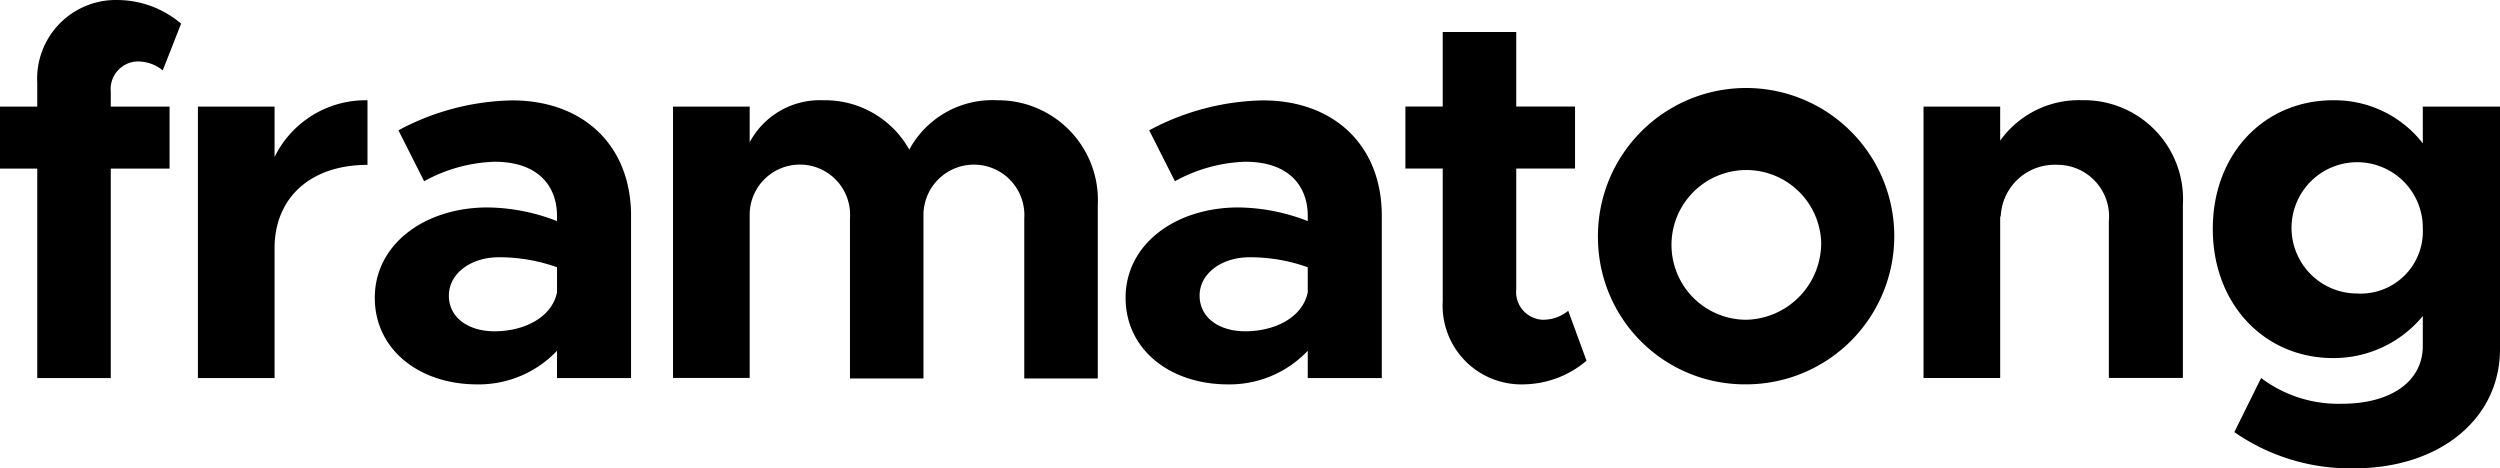 <svg xmlns="http://www.w3.org/2000/svg" width="154.044" height="28.857" viewBox="0 0 154.044 28.857"><path d="M135.2,429.479h3.623V433.3H135.2v12.908h-4.529V433.3h-2.3v-3.818h2.3v-1.455a4.85,4.85,0,0,1,5.014-5.113,6.1,6.1,0,0,1,3.85,1.455l-1.132,2.879a2.436,2.436,0,0,0-1.618-.549,1.71,1.71,0,0,0-1.585,1.876Z" transform="translate(-128.375 -422.912)"/><path d="M152.289,429.734v3.98c-3.494,0-5.726,2.006-5.726,5.145v7.99H141.84V430.122h4.723v3.107A6.239,6.239,0,0,1,152.289,429.734Z" transform="translate(-129.645 -423.555)"/><path d="M169.663,436.852v10H165.1v-1.683a6.645,6.645,0,0,1-4.918,2.071c-3.559,0-6.309-2.136-6.309-5.338,0-3.3,3.075-5.565,6.957-5.565a12.076,12.076,0,0,1,4.27.841v-.323c0-1.779-1.1-3.333-3.85-3.333a9.578,9.578,0,0,0-4.336,1.2l-1.585-3.137a15.358,15.358,0,0,1,6.988-1.844C166.687,429.734,169.663,432.484,169.663,436.852Zm-4.561,4.723v-1.552a10.577,10.577,0,0,0-3.591-.616c-1.715,0-3.074,1-3.074,2.361s1.2,2.2,2.815,2.2C163.064,443.968,164.778,443.127,165.1,441.575Z" transform="translate(-130.779 -423.555)"/><path d="M200.335,436.2v10.677h-4.53v-9.868a3.109,3.109,0,1,0-6.211-.258v10.126h-4.529v-9.868a3.094,3.094,0,1,0-6.18-.258v10.093h-4.723V430.122h4.723v2.2a4.9,4.9,0,0,1,4.529-2.589,5.948,5.948,0,0,1,5.306,3.041,5.822,5.822,0,0,1,5.434-3.041A6.152,6.152,0,0,1,200.335,436.2Z" transform="translate(-132.692 -423.555)"/><path d="M220.737,436.852v10h-4.562v-1.683a6.642,6.642,0,0,1-4.917,2.071c-3.559,0-6.308-2.136-6.308-5.338,0-3.3,3.073-5.565,6.955-5.565a12.076,12.076,0,0,1,4.27.841v-.323c0-1.779-1.1-3.333-3.849-3.333a9.575,9.575,0,0,0-4.336,1.2l-1.585-3.137a15.358,15.358,0,0,1,6.988-1.844C217.759,429.734,220.737,432.484,220.737,436.852Zm-4.562,4.723v-1.552a10.57,10.57,0,0,0-3.591-.616c-1.715,0-3.073,1-3.073,2.361s1.2,2.2,2.815,2.2C214.137,443.968,215.851,443.127,216.174,441.575Z" transform="translate(-135.594 -423.555)"/><path d="M235.147,445.343A6.1,6.1,0,0,1,231.3,446.8a4.851,4.851,0,0,1-5.014-5.113V433.5h-2.3v-3.818h2.3v-4.593h4.53v4.593h3.623V433.5h-3.623v7.44a1.711,1.711,0,0,0,1.585,1.877,2.431,2.431,0,0,0,1.618-.55Z" transform="translate(-137.389 -423.117)"/><path d="M237.093,438.47a9.13,9.13,0,1,1,9.155,8.767A9.046,9.046,0,0,1,237.093,438.47Zm13.748,0a4.613,4.613,0,1,0-4.593,4.788A4.731,4.731,0,0,0,250.841,438.47Z" transform="translate(-138.625 -423.555)"/><path d="M275.217,436.2v10.644h-4.562v-9.641a3.185,3.185,0,0,0-3.17-3.493,3.329,3.329,0,0,0-3.494,3.235l-.032-.1v10h-4.723V430.122h4.723v2.1a5.96,5.96,0,0,1,5.047-2.492A6.1,6.1,0,0,1,275.217,436.2Z" transform="translate(-140.713 -423.555)"/><path d="M296.612,430.122v14.946c0,4.3-3.721,7.344-8.994,7.344a12.5,12.5,0,0,1-7.376-2.232l1.65-3.332a7.907,7.907,0,0,0,4.981,1.585c3.041,0,4.982-1.391,4.982-3.559v-1.844a7.121,7.121,0,0,1-5.532,2.588c-4.205,0-7.408-3.3-7.408-7.959s3.2-7.926,7.408-7.926a6.887,6.887,0,0,1,5.532,2.654v-2.265Zm-4.756,7.537a4.045,4.045,0,1,0-4.044,3.981A3.831,3.831,0,0,0,291.856,437.66Z" transform="translate(-142.568 -423.555)"/></svg>